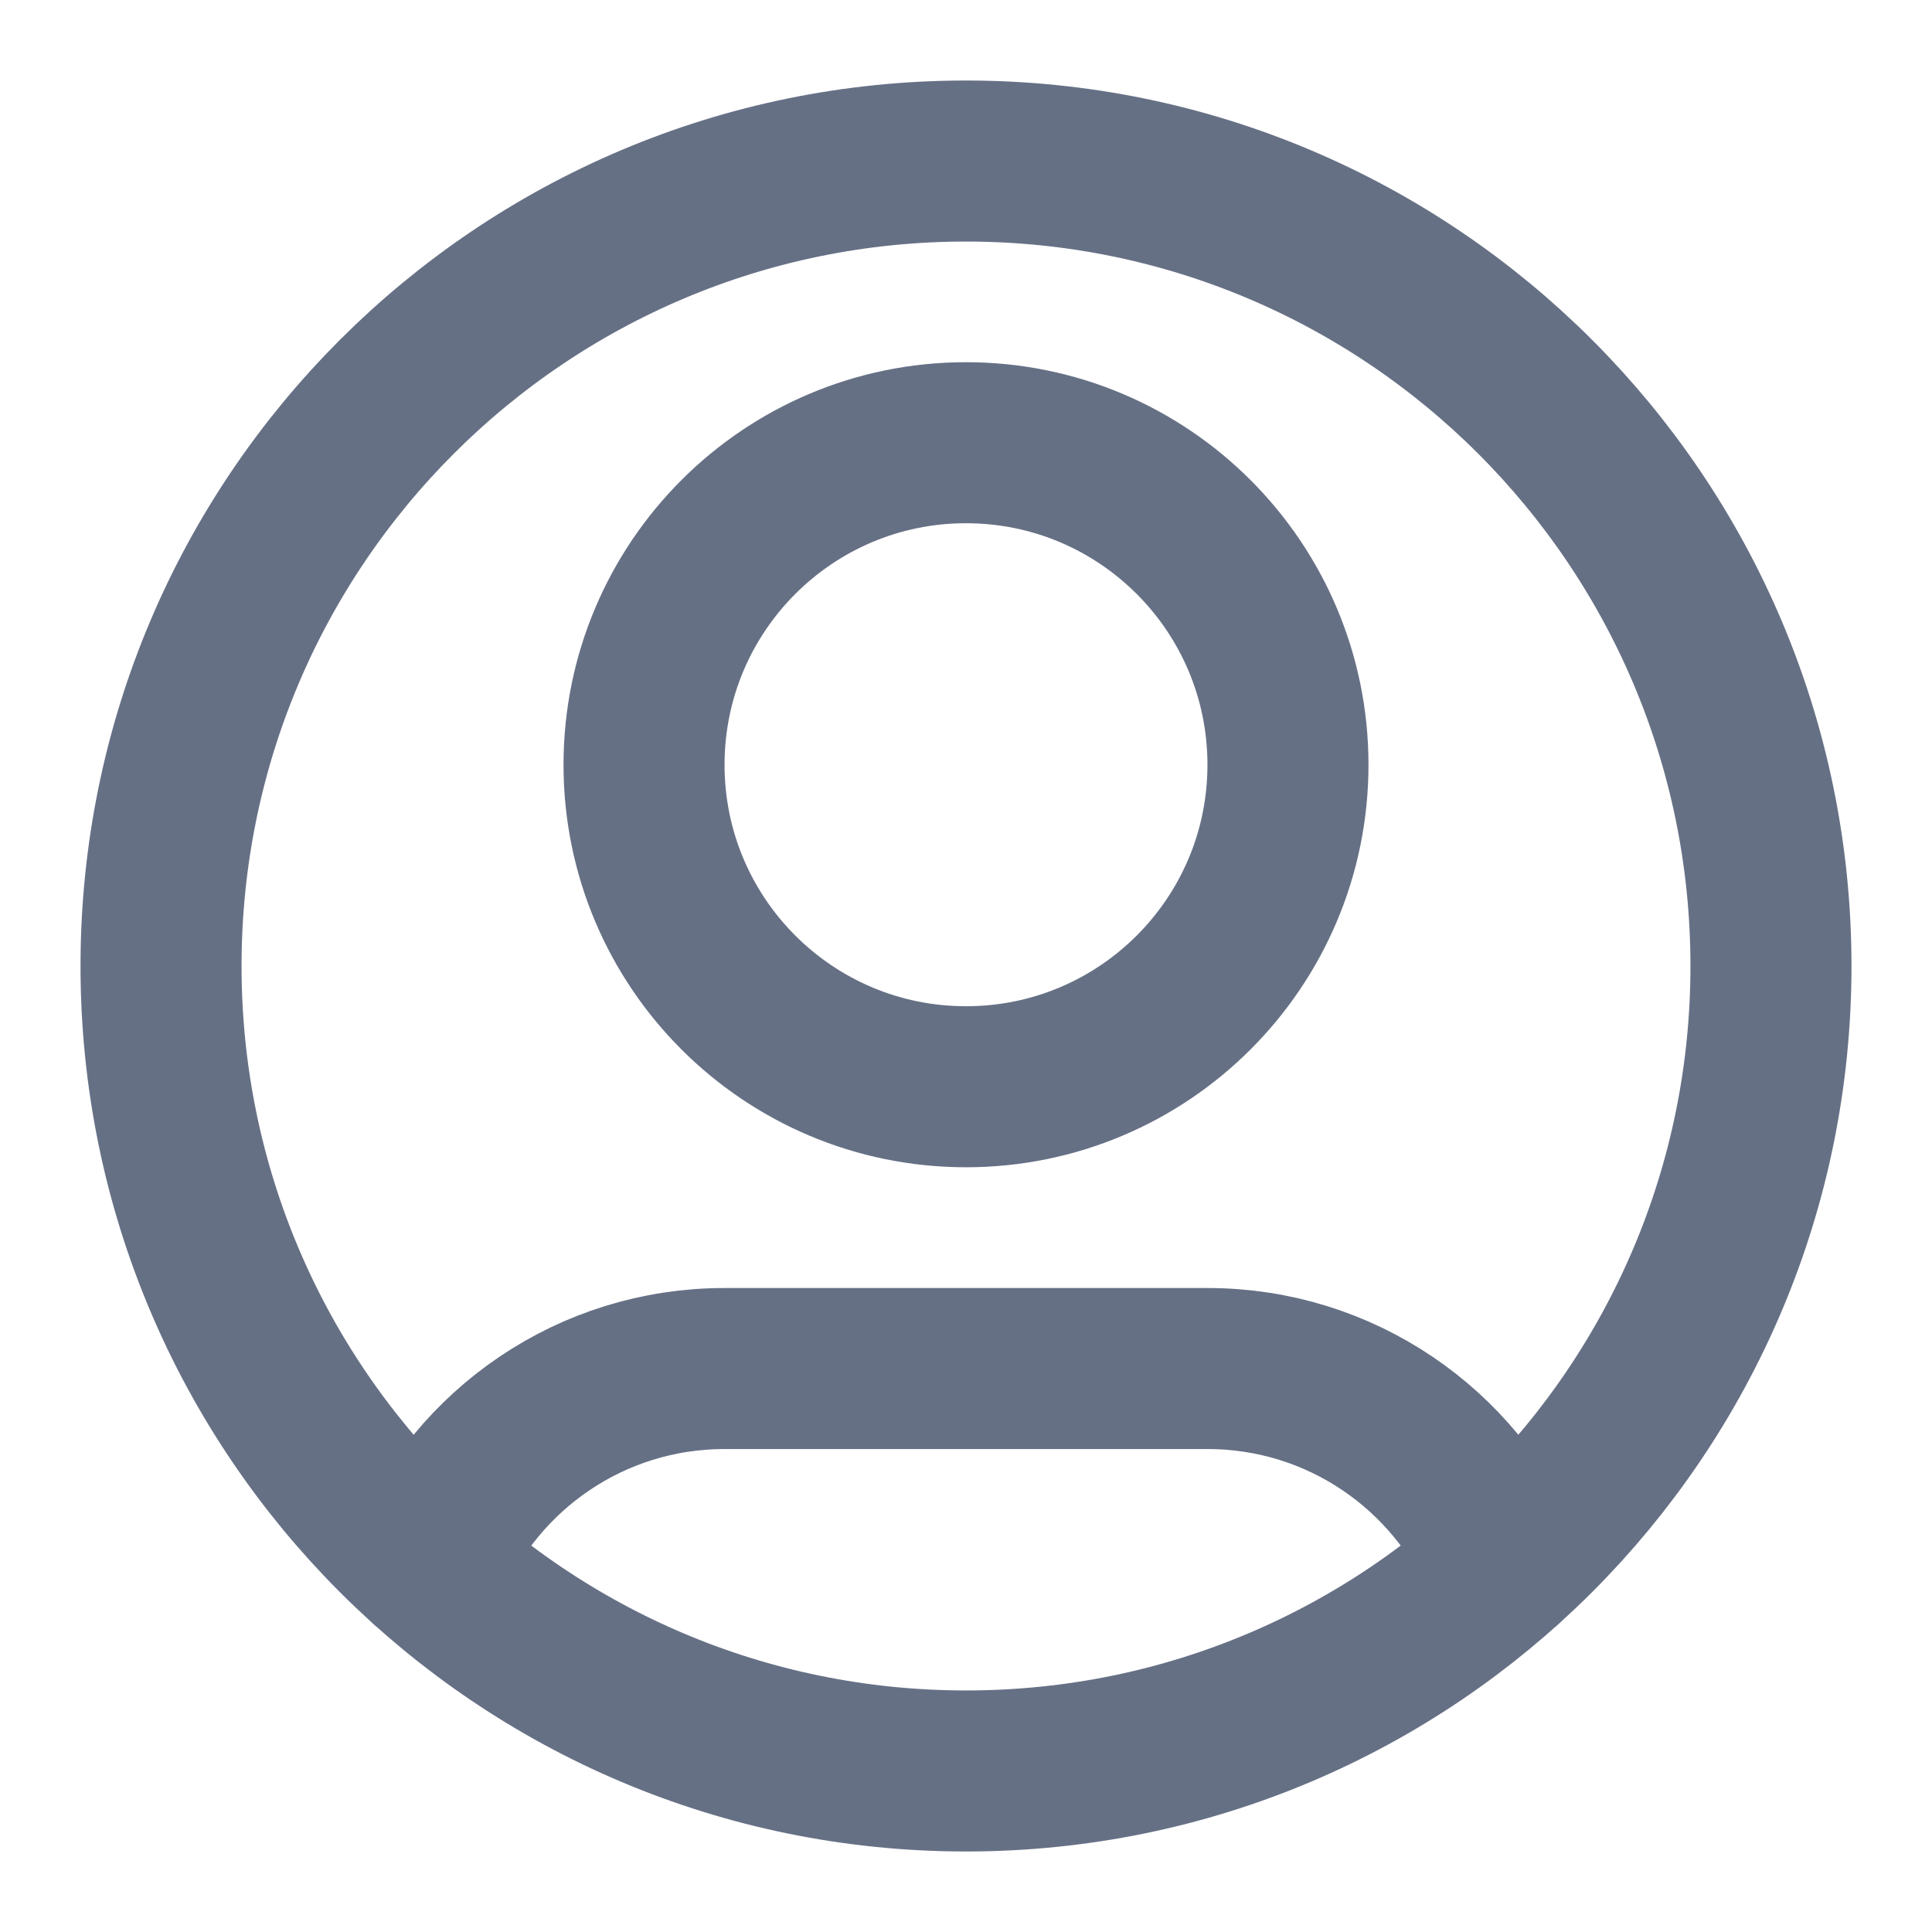 <svg width="20" height="20" viewBox="0 0 20 20" fill="none" xmlns="http://www.w3.org/2000/svg">
<g id="user-circle" clip-path="url(#clip0_8967_744)">
<path id="Icon" d="M4.43 16.199C4.937 15.004 6.121 14.167 7.5 14.167H12.5C13.879 14.167 15.063 15.004 15.57 16.199M13.333 7.917C13.333 9.758 11.841 11.25 10 11.25C8.159 11.25 6.667 9.758 6.667 7.917C6.667 6.076 8.159 4.583 10 4.583C11.841 4.583 13.333 6.076 13.333 7.917ZM18.333 10C18.333 14.602 14.602 18.333 10 18.333C5.398 18.333 1.667 14.602 1.667 10C1.667 5.398 5.398 1.667 10 1.667C14.602 1.667 18.333 5.398 18.333 10Z" stroke="#667085" stroke-width="1.667" stroke-linecap="round" stroke-linejoin="round"/>
</g>
<defs>
<clipPath id="clip0_8967_744">
<rect width="20" height="20" fill="white"/>
</clipPath>
</defs>
</svg>
